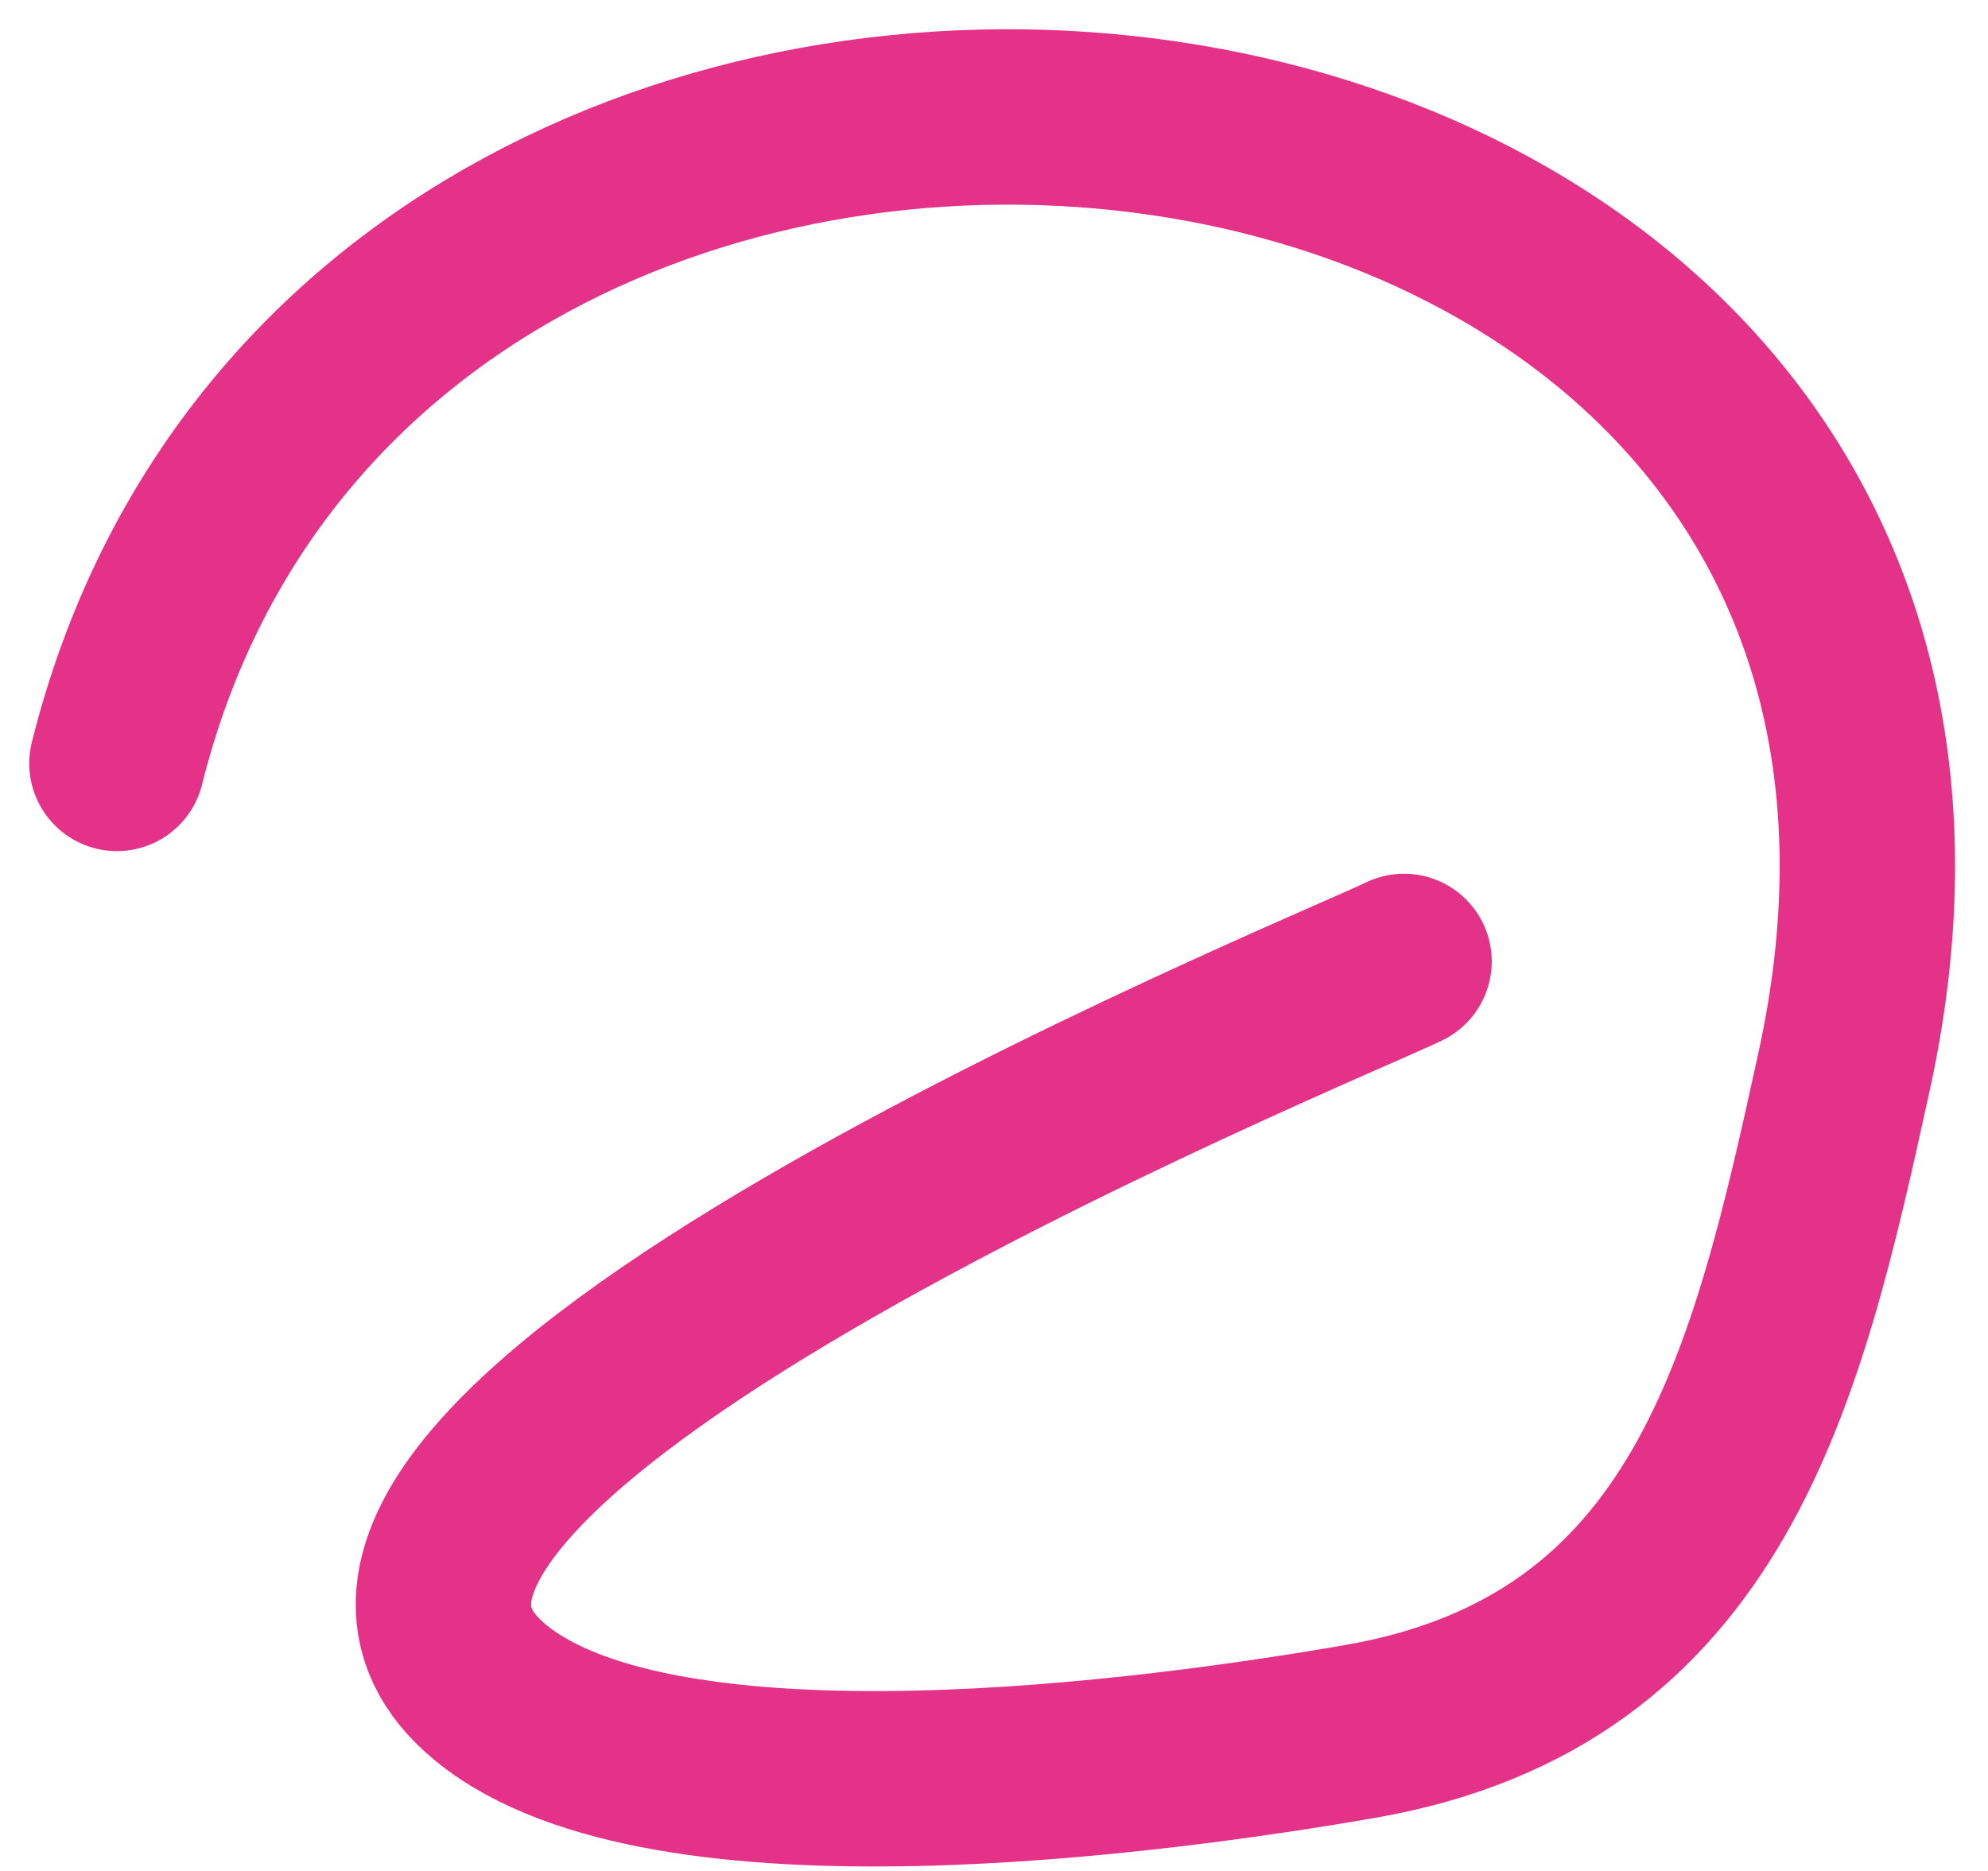 <?xml version="1.0" encoding="UTF-8"?> <svg xmlns="http://www.w3.org/2000/svg" width="34" height="32" viewBox="0 0 34 32" fill="none"><path d="M24.013 16.444C22.554 17.153 3.459 24.916 8.397 28.956C11.361 31.381 19.867 30.204 23.261 29.614C29.251 28.573 30.397 23.546 31.539 18.326C35.677 -0.589 6.268 -4.016 2 13.057" stroke="#E33287" stroke-width="3" stroke-linecap="round"></path></svg> 